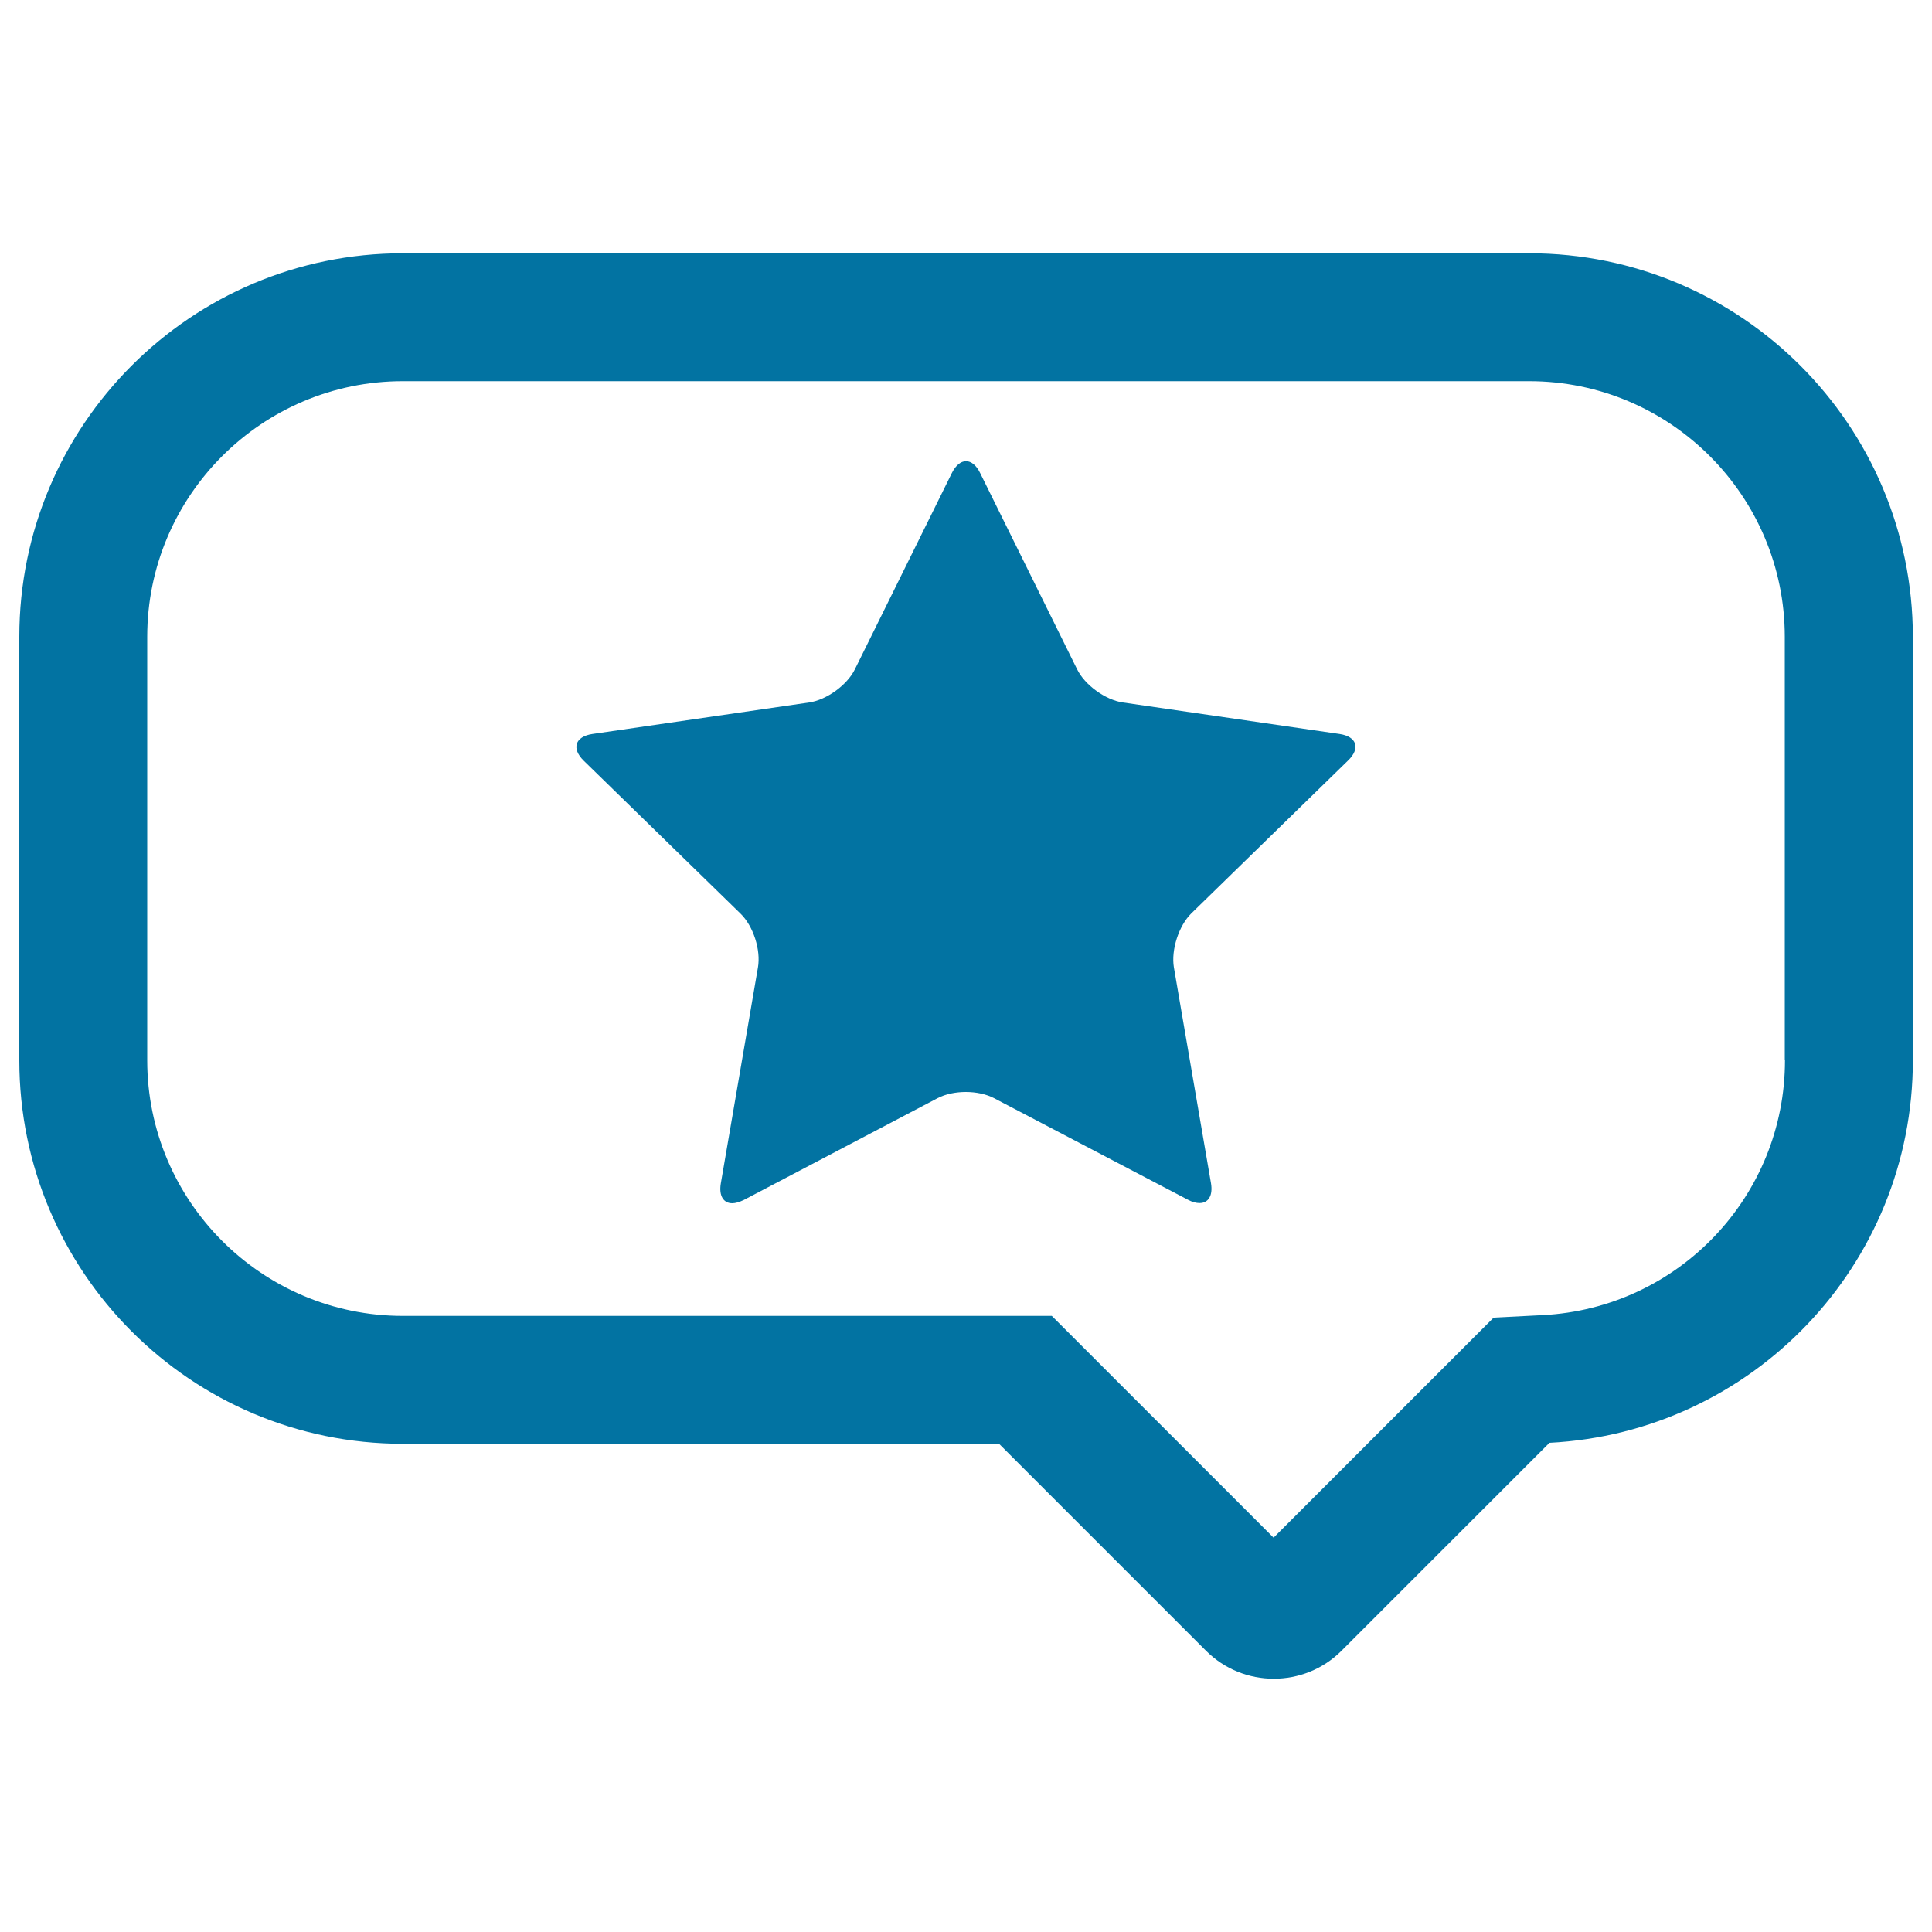 <svg xmlns="http://www.w3.org/2000/svg" viewBox="0 0 1000 1000" style="fill:#0273a2">
<title>Speech Balloon With A Star SVG icon</title>
<g><g><path d="M791.5,131.1h-583C98.9,131.1,10,220,10,329.6v219.2c0,109.6,88.9,198.5,198.5,198.5h308.6l107.1,107.1c9.7,9.7,22.4,14.5,35.1,14.5c12.7,0,25.4-4.8,35.1-14.5l107.6-107.6c104.8-5.4,188.1-91.8,188.1-198V329.6C990,220,901.1,131.1,791.5,131.1z M923.9,548.8c0,70.3-55.1,128.3-125.4,131.9l-25.4,1.3l-18,18l-95.9,95.9l-95.4-95.4l-19.4-19.4h-27.4H208.5c-73,0-132.3-59.4-132.3-132.3V329.6c0-73,59.4-132.3,132.3-132.3h583c73,0,132.3,59.4,132.3,132.3V548.8z"/><path d="M693.3,379.9l-112.1-16.3c-9-1.3-19.7-9-23.7-17.2l-50.2-101.6c-2-4.1-4.7-6.1-7.3-6.1s-5.3,2.1-7.3,6.1l-50.2,101.6c-4,8.2-14.7,15.9-23.7,17.2l-112.1,16.3c-9,1.3-11.1,7.5-4.5,13.9l81.1,79.1c6.6,6.4,10.6,18.8,9,27.9l-19.2,111.7c-1.1,6.5,1.4,10.3,5.9,10.3c1.7,0,3.7-0.6,6-1.7l100.3-52.7c4-2.1,9.3-3.2,14.6-3.2c5.3,0,10.6,1.1,14.6,3.2L614.9,621c2.2,1.2,4.3,1.7,6,1.7c4.5,0,7-3.8,5.9-10.3l-19.2-111.7c-1.5-9,2.5-21.5,9-27.9l81.1-79.1C704.3,387.4,702.3,381.2,693.3,379.9z"/></g></g>
</svg>